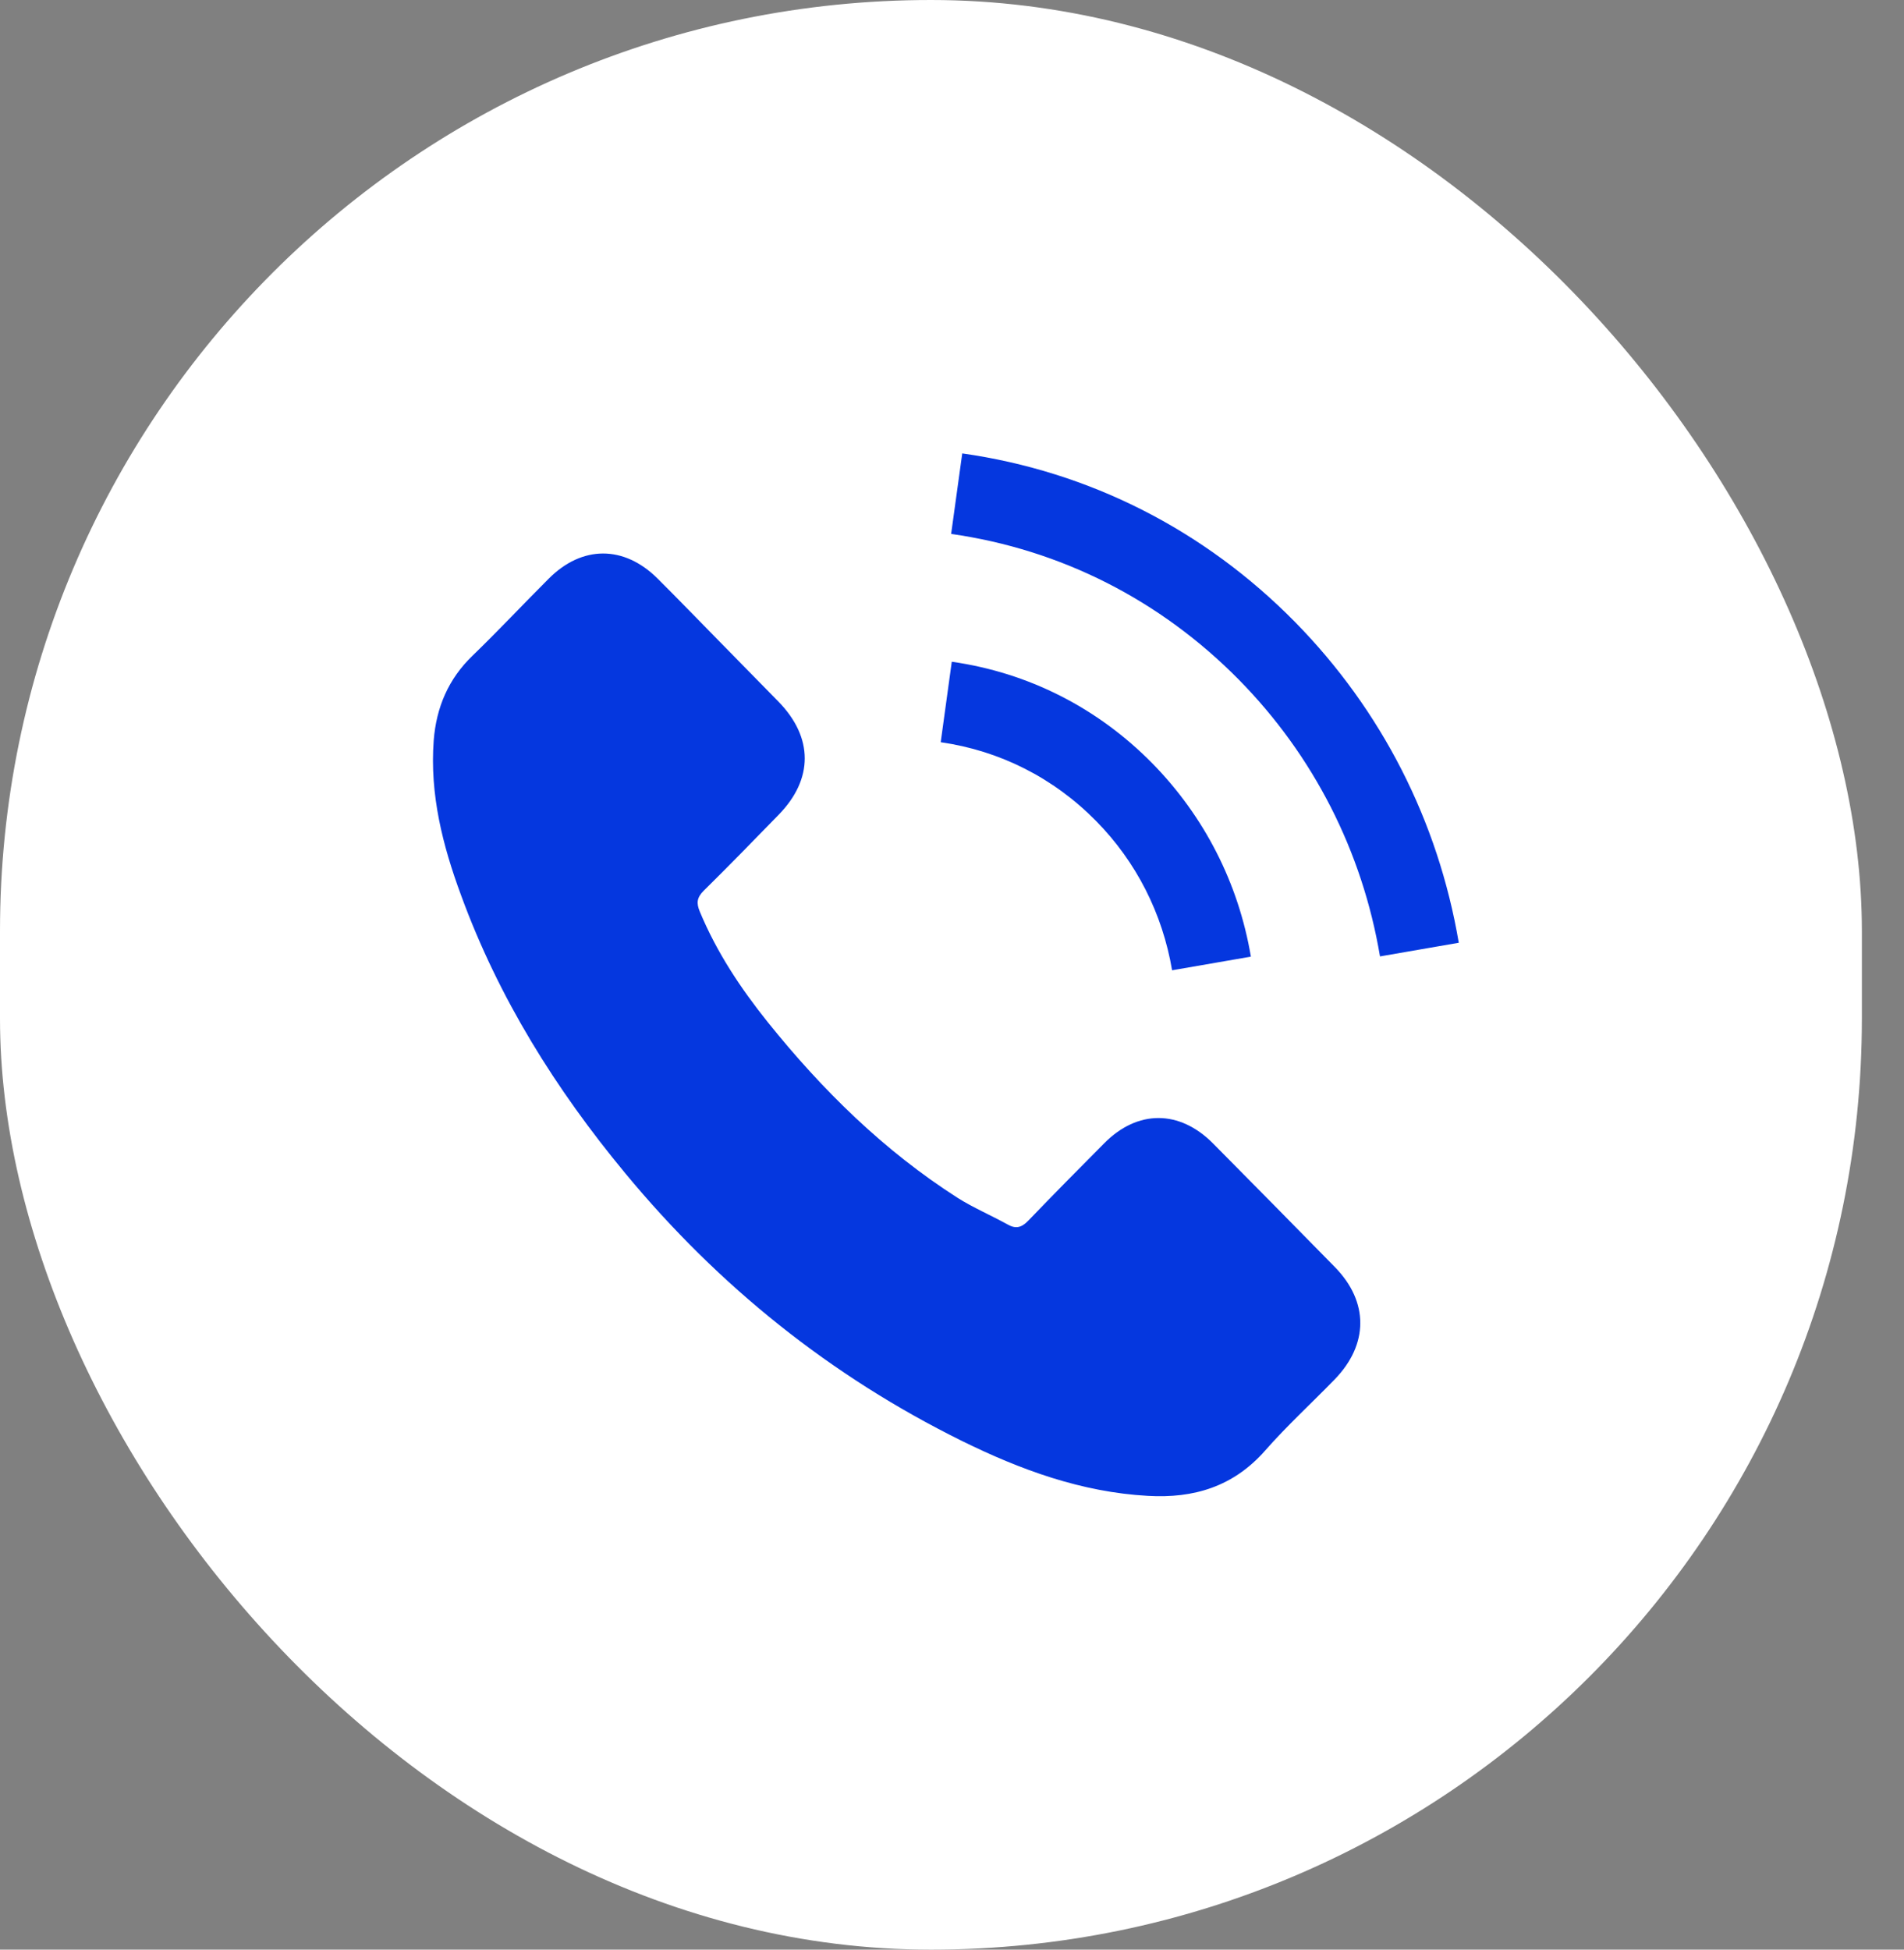 <svg xmlns="http://www.w3.org/2000/svg" width="42" height="43" viewBox="0 0 42 43" fill="none"><rect x="0" y="0" width="42" height="43" fill="#808080" stroke="none"/><rect width="41.071" height="43" rx="20.535" fill="white"></rect><path d="M26.754 25.215C26.015 24.473 25.092 24.473 24.358 25.215C23.797 25.78 23.237 26.345 22.686 26.919C22.535 27.077 22.408 27.11 22.224 27.005C21.862 26.804 21.476 26.641 21.127 26.421C19.503 25.383 18.142 24.047 16.936 22.544C16.338 21.798 15.806 20.998 15.434 20.099C15.359 19.917 15.373 19.797 15.519 19.649C16.079 19.098 16.626 18.534 17.177 17.969C17.944 17.184 17.944 16.265 17.172 15.475C16.734 15.025 16.296 14.585 15.858 14.135C15.406 13.676 14.959 13.211 14.502 12.757C13.763 12.024 12.84 12.024 12.105 12.762C11.54 13.326 10.999 13.905 10.424 14.461C9.892 14.973 9.624 15.6 9.567 16.332C9.478 17.524 9.765 18.648 10.17 19.744C10.999 22.013 12.261 24.028 13.791 25.875C15.858 28.374 18.326 30.35 21.212 31.777C22.512 32.418 23.858 32.911 25.323 32.992C26.331 33.05 27.206 32.791 27.908 31.992C28.388 31.446 28.93 30.949 29.438 30.427C30.192 29.652 30.196 28.714 29.448 27.948C28.553 27.034 27.654 26.124 26.754 25.215ZM25.855 21.4L27.593 21.099C27.319 19.476 26.566 18.007 25.422 16.839C24.212 15.609 22.681 14.834 20.995 14.595L20.751 16.37C22.055 16.557 23.241 17.155 24.179 18.108C25.064 19.007 25.643 20.146 25.855 21.4ZM28.572 13.724C26.566 11.685 24.028 10.397 21.226 10L20.981 11.776C23.402 12.12 25.596 13.235 27.329 14.992C28.972 16.662 30.05 18.773 30.441 21.094L32.179 20.793C31.722 18.103 30.474 15.662 28.572 13.724Z" fill="#0537DF"></path></svg>